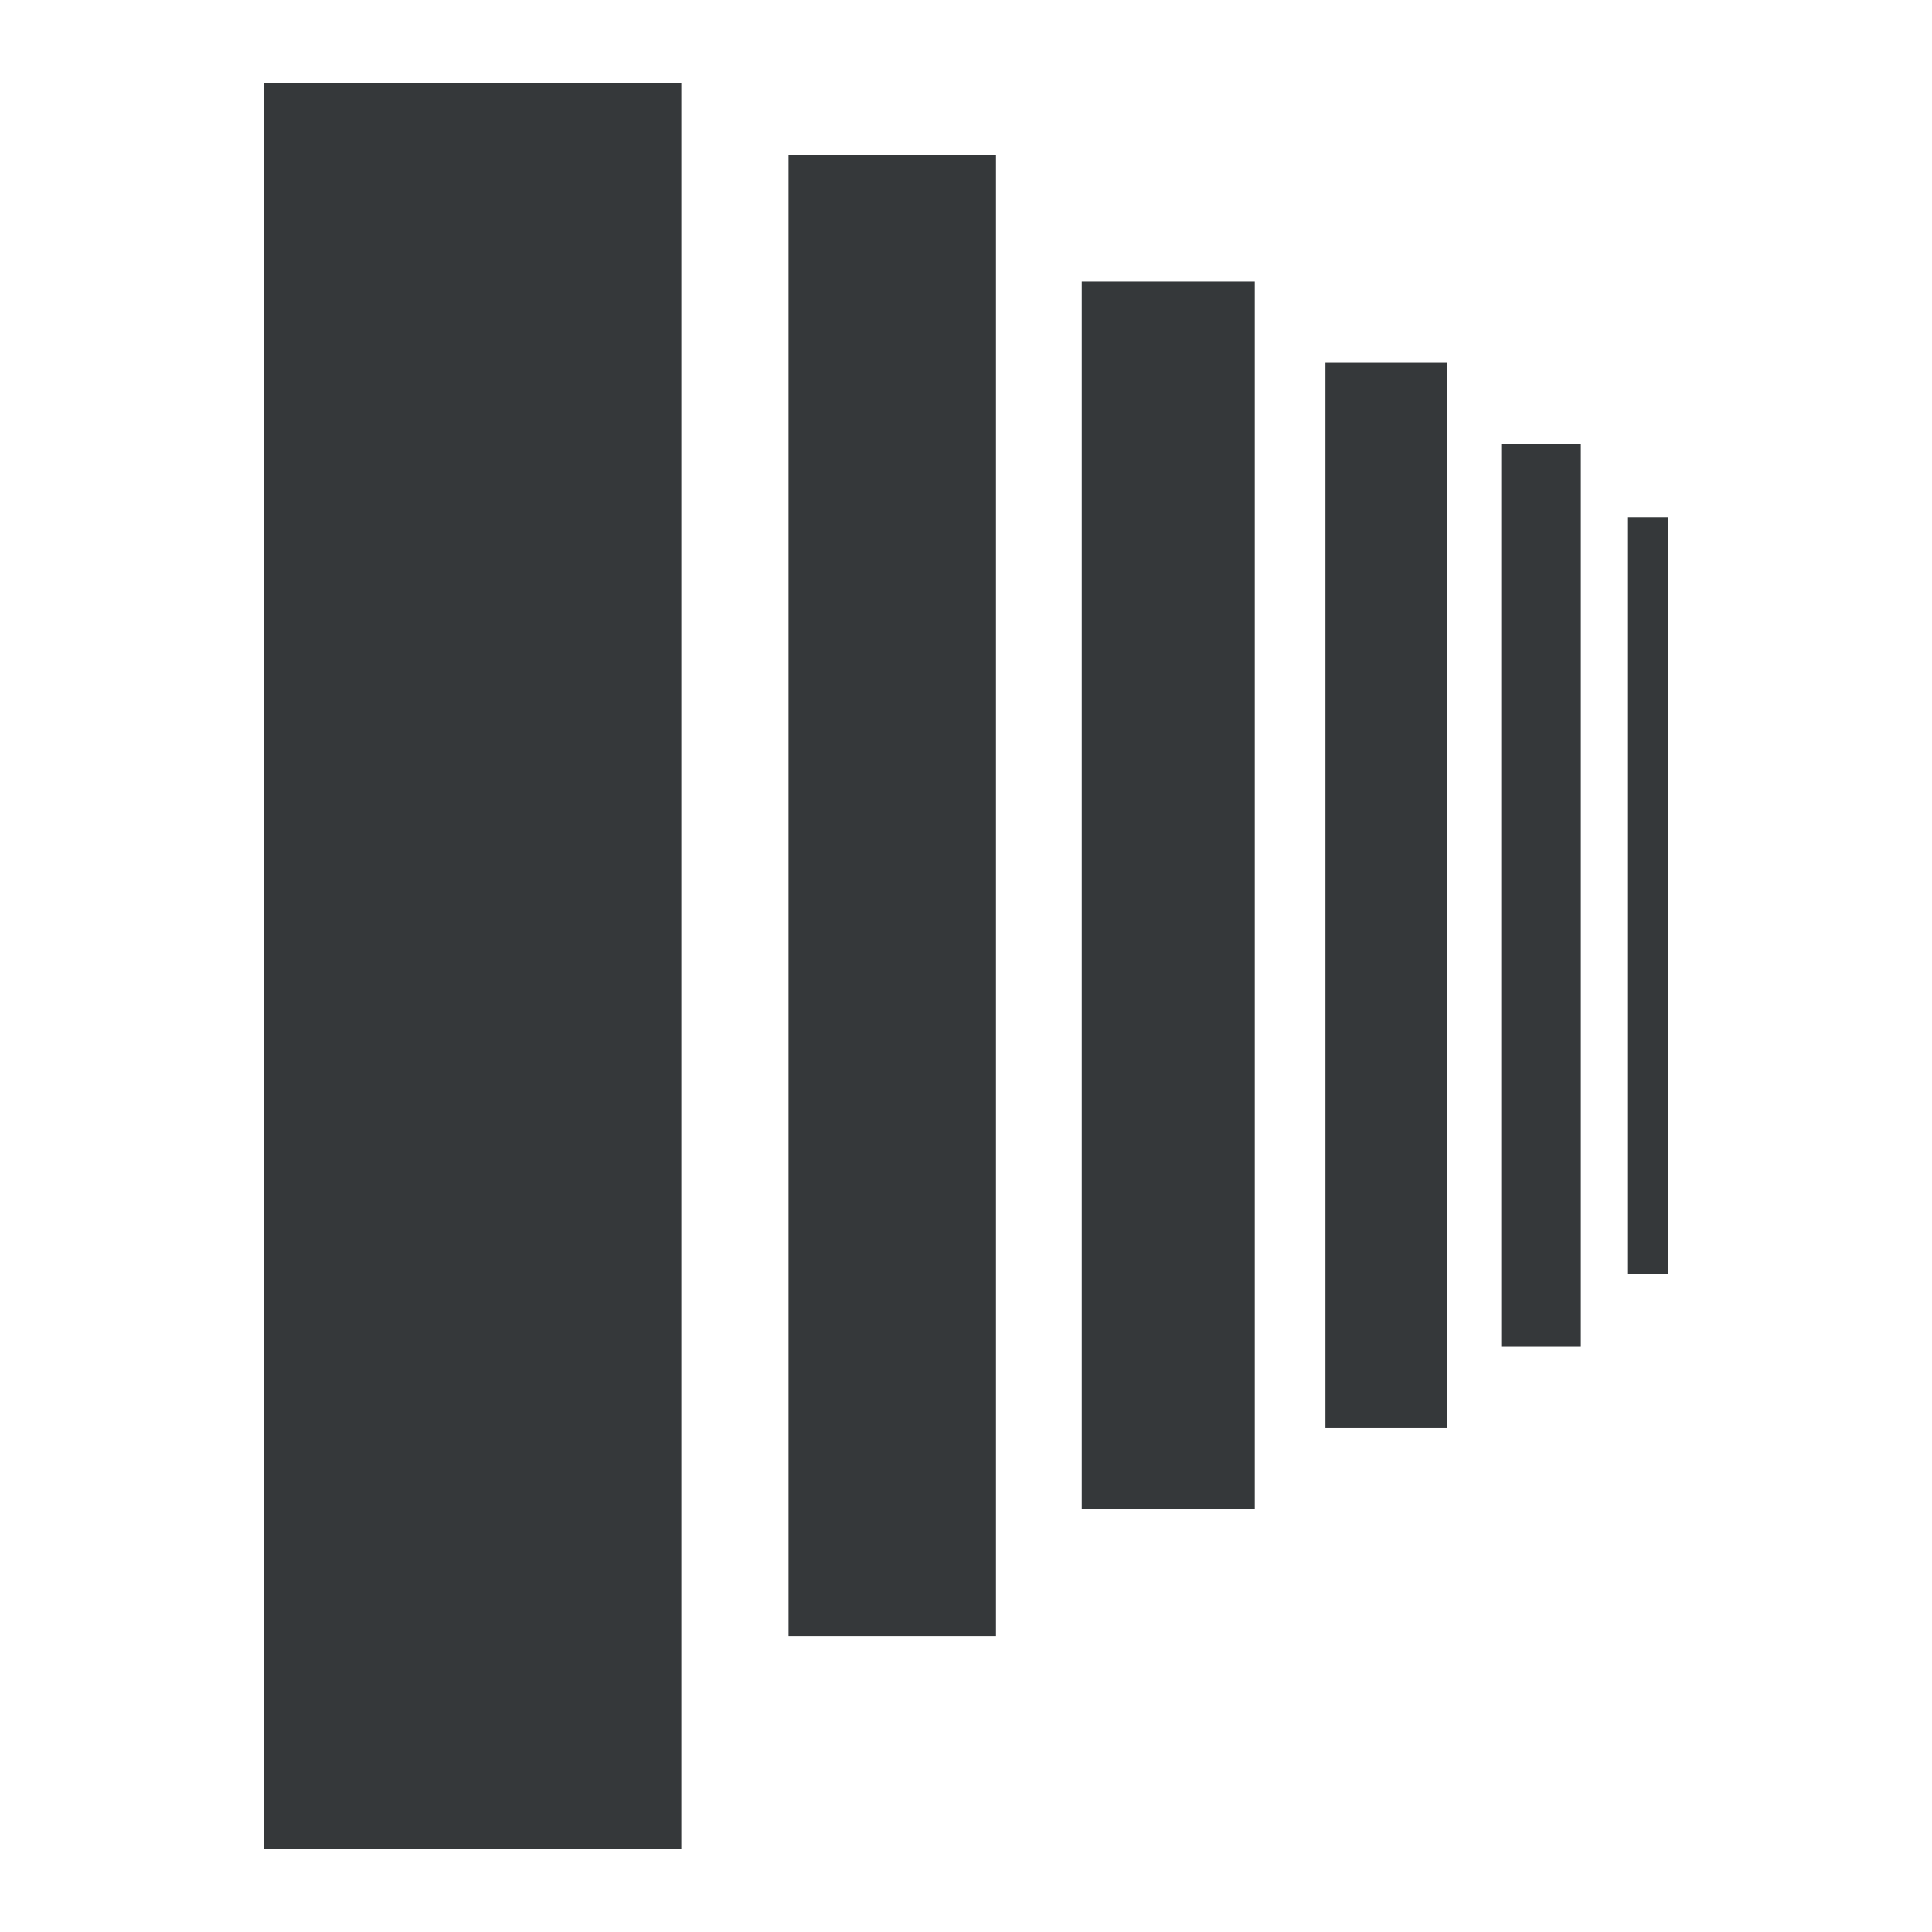 <svg width="128" height="128" viewBox="0 0 128 128" fill="none" xmlns="http://www.w3.org/2000/svg">
    <style>
        .favicon { fill: #35383A; }
        @media (prefers-color-scheme: dark) {
        .favicon { fill: white; }
        }
    </style>
    <path class="favicon" d="m 45.139,5.5 h -27.64 v 117 h 27.64 z"/>
    <path class="favicon" d="m 65.986,10.268 h -13.743 v 98.128 h 13.743 z"/>
    <path class="favicon" d="m 83.133,18.66 h -11.464 v 81.334 h 11.464 z"/>
    <path class="favicon" d="m 95.859,24.041 h -8.044 v 70.574 h 8.044 z"/>
    <path class="favicon" d="m 104.735,29.436 h -5.272 v 59.782 h 5.272 z"/>
    <path class="favicon" d="m 110.501,34.267 h -2.691 v 50.122 h 2.691 z"/>
</svg>
